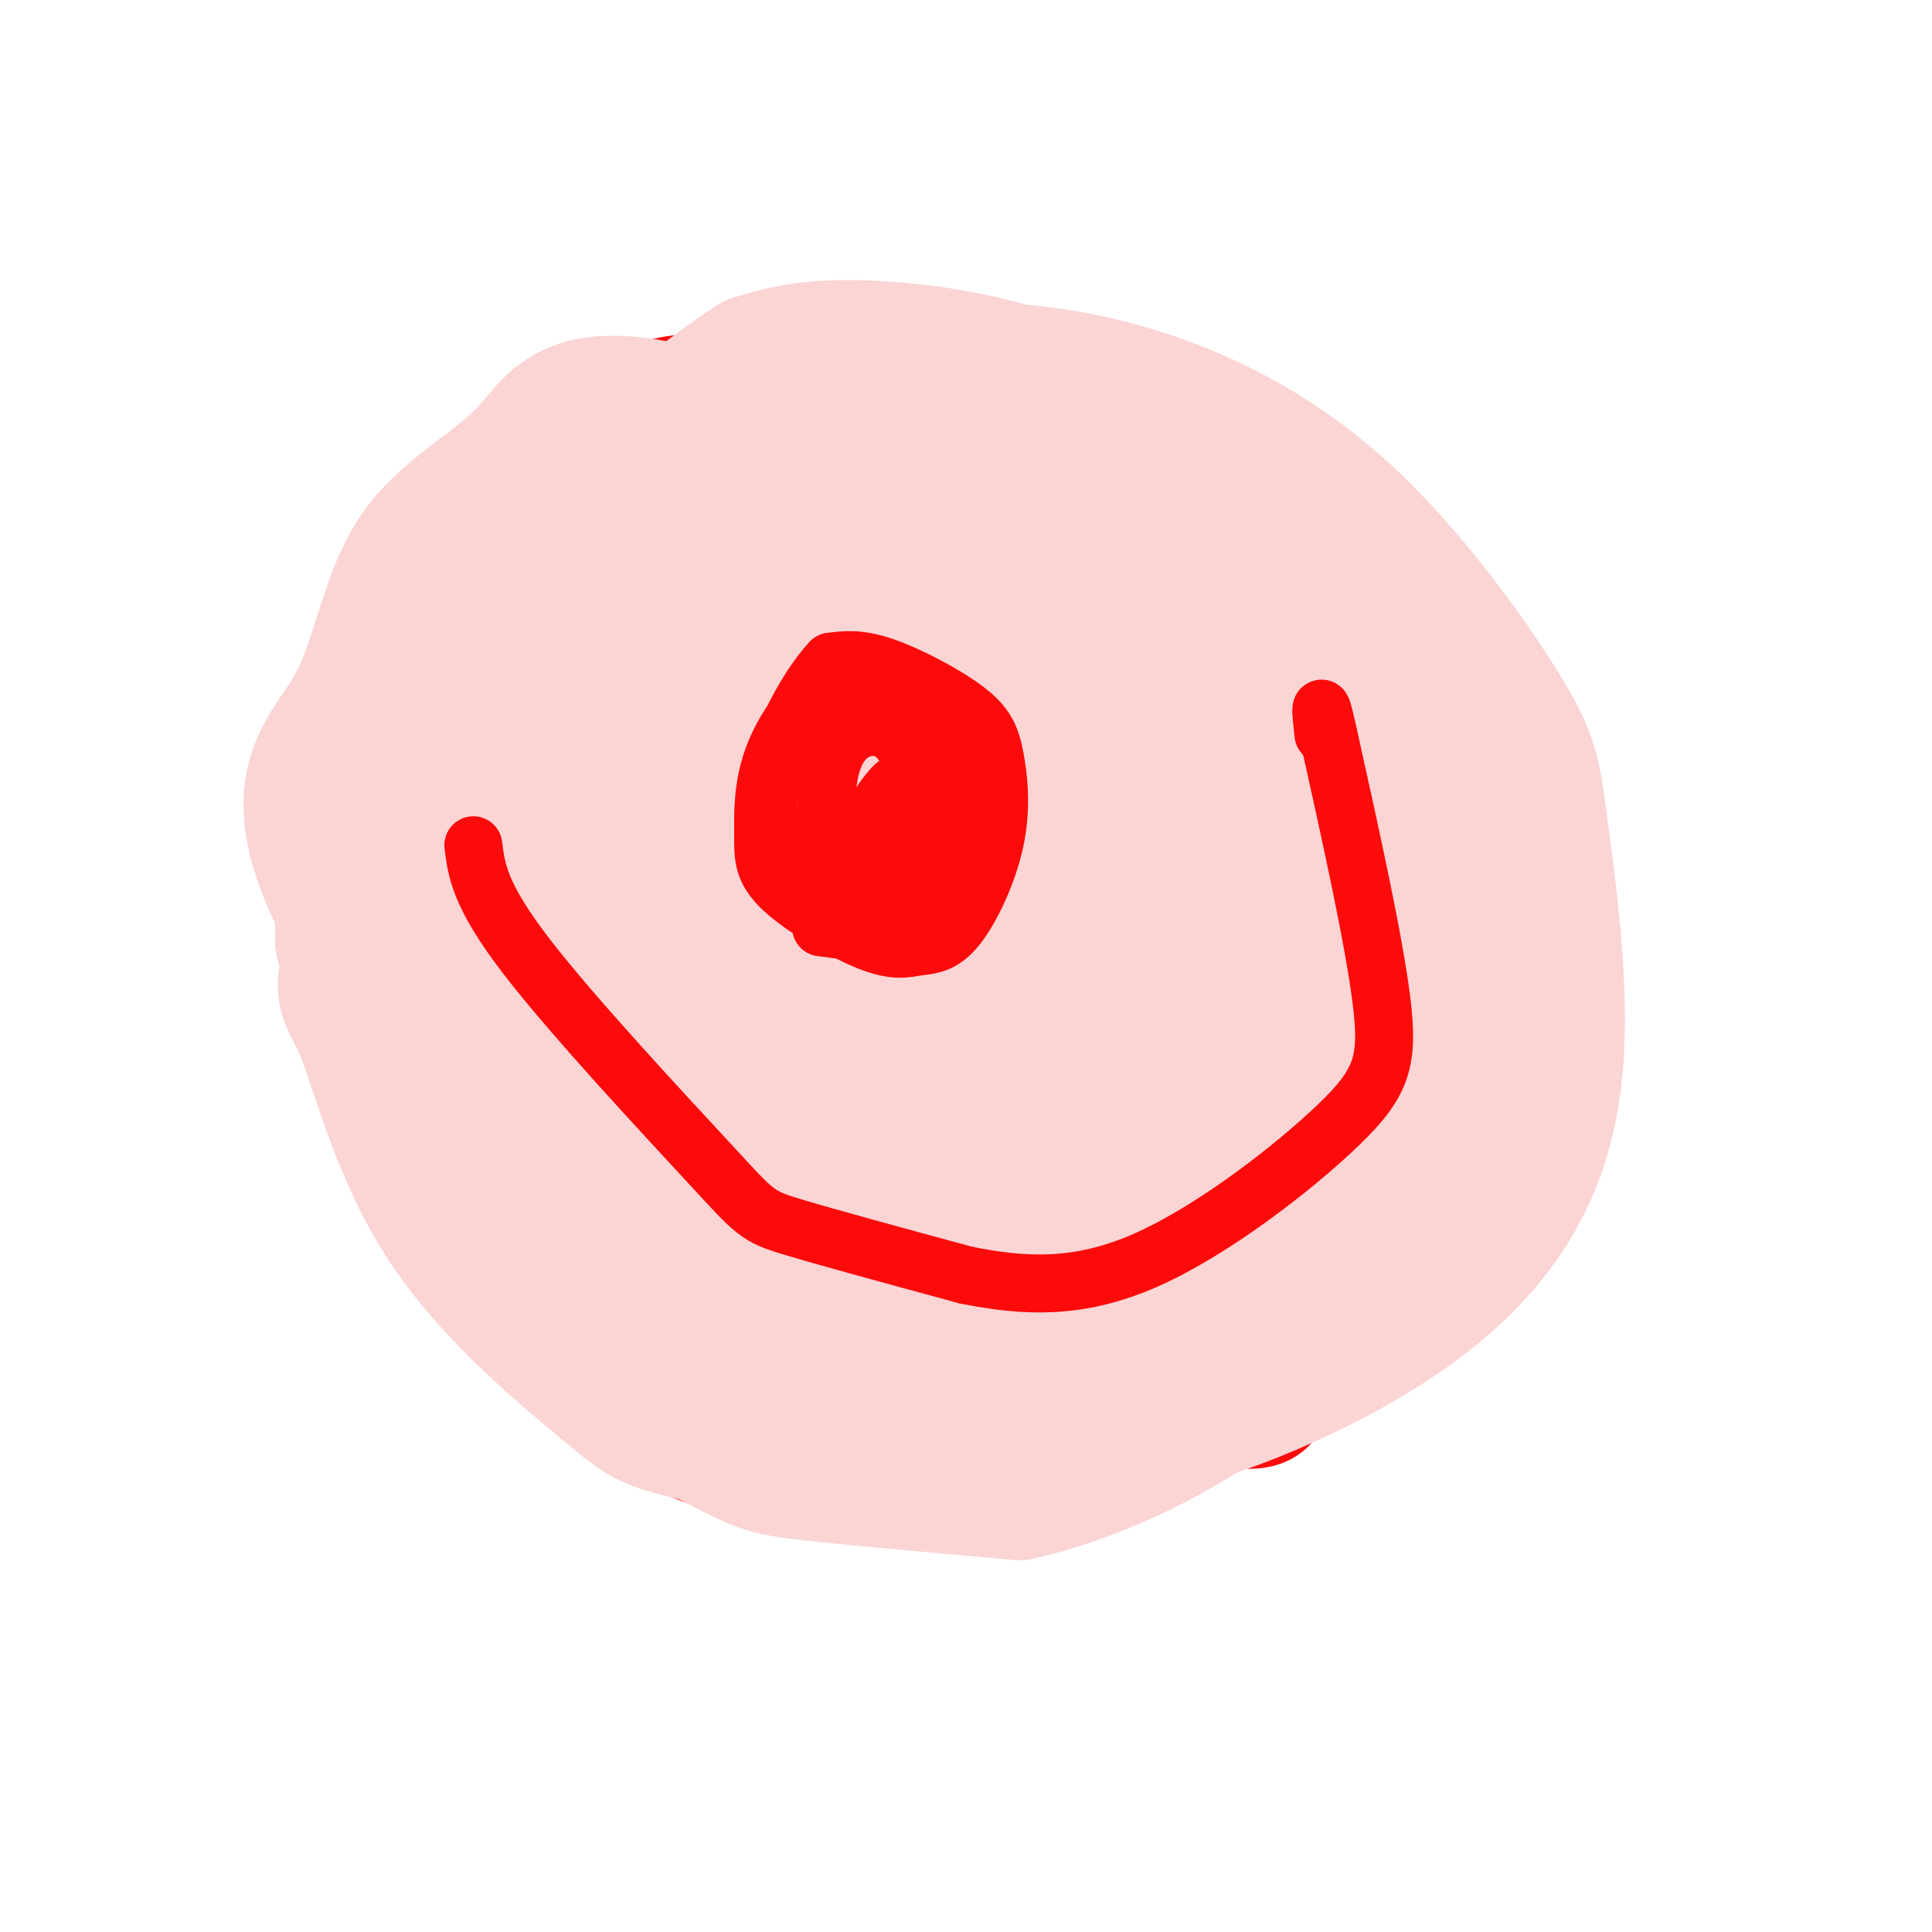 <svg viewBox='0 0 400 400' version='1.1' xmlns='http://www.w3.org/2000/svg' xmlns:xlink='http://www.w3.org/1999/xlink'><g fill='none' stroke='#FD0A0A' stroke-width='28' stroke-linecap='round' stroke-linejoin='round'><path d='M117,111c-3.401,-0.244 -6.802,-0.488 -12,2c-5.198,2.488 -12.193,7.709 -17,16c-4.807,8.291 -7.424,19.651 -9,29c-1.576,9.349 -2.109,16.686 -2,26c0.109,9.314 0.859,20.604 5,33c4.141,12.396 11.672,25.899 19,35c7.328,9.101 14.453,13.799 25,20c10.547,6.201 24.517,13.904 40,17c15.483,3.096 32.480,1.587 44,-1c11.520,-2.587 17.562,-6.250 27,-14c9.438,-7.750 22.271,-19.587 29,-36c6.729,-16.413 7.352,-37.404 8,-46c0.648,-8.596 1.319,-4.798 -3,-16c-4.319,-11.202 -13.629,-37.402 -22,-53c-8.371,-15.598 -15.802,-20.592 -26,-26c-10.198,-5.408 -23.164,-11.228 -30,-14c-6.836,-2.772 -7.544,-2.496 -16,-2c-8.456,0.496 -24.661,1.210 -33,2c-8.339,0.790 -8.811,1.654 -14,6c-5.189,4.346 -15.094,12.173 -25,20'/><path d='M105,109c-9.428,10.966 -20.499,28.380 -26,41c-5.501,12.620 -5.432,20.445 -5,28c0.432,7.555 1.226,14.840 7,27c5.774,12.160 16.526,29.195 30,41c13.474,11.805 29.668,18.381 36,22c6.332,3.619 2.800,4.281 22,8c19.200,3.719 61.130,10.495 79,13c17.870,2.505 11.680,0.737 15,-5c3.320,-5.737 16.149,-15.445 22,-23c5.851,-7.555 4.723,-12.958 5,-18c0.277,-5.042 1.960,-9.724 1,-21c-0.960,-11.276 -4.562,-29.145 -10,-45c-5.438,-15.855 -12.713,-29.697 -24,-42c-11.287,-12.303 -26.588,-23.068 -35,-29c-8.412,-5.932 -9.936,-7.033 -19,-9c-9.064,-1.967 -25.670,-4.801 -34,-7c-8.330,-2.199 -8.385,-3.762 -18,1c-9.615,4.762 -28.791,15.848 -40,26c-11.209,10.152 -14.452,19.369 -18,32c-3.548,12.631 -7.401,28.676 -9,38c-1.599,9.324 -0.942,11.927 0,21c0.942,9.073 2.170,24.618 7,37c4.830,12.382 13.262,21.603 22,30c8.738,8.397 17.782,15.971 29,21c11.218,5.029 24.609,7.515 38,10'/><path d='M180,306c14.948,1.320 33.319,-0.381 43,-2c9.681,-1.619 10.673,-3.157 18,-8c7.327,-4.843 20.989,-12.993 29,-27c8.011,-14.007 10.370,-33.872 12,-45c1.630,-11.128 2.529,-13.520 0,-26c-2.529,-12.480 -8.487,-35.049 -18,-52c-9.513,-16.951 -22.579,-28.286 -30,-35c-7.421,-6.714 -9.195,-8.807 -17,-12c-7.805,-3.193 -21.642,-7.485 -34,-10c-12.358,-2.515 -23.238,-3.253 -33,-1c-9.762,2.253 -18.408,7.498 -26,14c-7.592,6.502 -14.131,14.262 -20,24c-5.869,9.738 -11.069,21.454 -14,33c-2.931,11.546 -3.594,22.921 -3,34c0.594,11.079 2.445,21.861 7,33c4.555,11.139 11.813,22.635 16,29c4.187,6.365 5.304,7.601 12,12c6.696,4.399 18.971,11.963 30,17c11.029,5.037 20.811,7.546 31,8c10.189,0.454 20.785,-1.148 29,-3c8.215,-1.852 14.048,-3.956 22,-16c7.952,-12.044 18.023,-34.029 21,-53c2.977,-18.971 -1.141,-34.929 -3,-44c-1.859,-9.071 -1.460,-11.254 -6,-20c-4.540,-8.746 -14.020,-24.053 -24,-35c-9.980,-10.947 -20.458,-17.532 -31,-22c-10.542,-4.468 -21.146,-6.818 -32,-7c-10.854,-0.182 -21.958,1.805 -28,4c-6.042,2.195 -7.021,4.597 -8,7'/><path d='M123,103c-6.681,10.243 -19.383,32.351 -25,43c-5.617,10.649 -4.148,9.838 -4,17c0.148,7.162 -1.024,22.298 2,36c3.024,13.702 10.244,25.970 17,37c6.756,11.030 13.048,20.821 24,29c10.952,8.179 26.564,14.744 35,18c8.436,3.256 9.696,3.203 18,4c8.304,0.797 23.650,2.446 35,1c11.350,-1.446 18.702,-5.986 26,-12c7.298,-6.014 14.542,-13.501 18,-25c3.458,-11.499 3.129,-27.011 3,-36c-0.129,-8.989 -0.058,-11.454 -3,-21c-2.942,-9.546 -8.897,-26.174 -16,-40c-7.103,-13.826 -15.353,-24.851 -25,-33c-9.647,-8.149 -20.690,-13.422 -31,-17c-10.310,-3.578 -19.888,-5.462 -28,-5c-8.112,0.462 -14.759,3.269 -22,8c-7.241,4.731 -15.077,11.385 -22,19c-6.923,7.615 -12.935,16.192 -16,32c-3.065,15.808 -3.183,38.847 -5,52c-1.817,13.153 -5.332,16.418 8,28c13.332,11.582 43.511,31.479 62,39c18.489,7.521 25.286,2.665 35,-3c9.714,-5.665 22.343,-12.140 32,-21c9.657,-8.860 16.341,-20.107 21,-33c4.659,-12.893 7.293,-27.433 6,-43c-1.293,-15.567 -6.512,-32.162 -11,-42c-4.488,-9.838 -8.244,-12.919 -12,-16'/><path d='M245,119c-7.777,-6.334 -21.221,-14.167 -32,-19c-10.779,-4.833 -18.894,-6.664 -33,-1c-14.106,5.664 -34.203,18.824 -44,26c-9.797,7.176 -9.295,8.367 -13,15c-3.705,6.633 -11.619,18.707 -15,32c-3.381,13.293 -2.230,27.805 -2,36c0.230,8.195 -0.460,10.072 3,17c3.460,6.928 11.072,18.908 20,27c8.928,8.092 19.172,12.297 29,15c9.828,2.703 19.238,3.905 30,2c10.762,-1.905 22.875,-6.918 28,-8c5.125,-1.082 3.261,1.766 7,-6c3.739,-7.766 13.082,-26.145 17,-35c3.918,-8.855 2.410,-8.187 0,-15c-2.410,-6.813 -5.722,-21.108 -13,-33c-7.278,-11.892 -18.523,-21.383 -25,-27c-6.477,-5.617 -8.185,-7.362 -16,-11c-7.815,-3.638 -21.737,-9.170 -33,-12c-11.263,-2.830 -19.868,-2.958 -27,-1c-7.132,1.958 -12.791,6.004 -16,9c-3.209,2.996 -3.969,4.944 -6,12c-2.031,7.056 -5.332,19.222 -6,31c-0.668,11.778 1.298,23.169 7,35c5.702,11.831 15.142,24.104 21,31c5.858,6.896 8.136,8.417 15,13c6.864,4.583 18.314,12.228 36,11c17.686,-1.228 41.606,-11.329 53,-16c11.394,-4.671 10.260,-3.911 14,-11c3.740,-7.089 12.354,-22.025 15,-36c2.646,-13.975 -0.677,-26.987 -4,-40'/><path d='M255,160c0.249,-7.820 2.872,-7.371 -9,-15c-11.872,-7.629 -38.239,-23.336 -60,-25c-21.761,-1.664 -38.915,10.716 -48,18c-9.085,7.284 -10.101,9.471 -12,12c-1.899,2.529 -4.680,5.399 -7,13c-2.320,7.601 -4.178,19.934 -5,31c-0.822,11.066 -0.607,20.864 9,33c9.607,12.136 28.605,26.611 38,33c9.395,6.389 9.185,4.694 17,3c7.815,-1.694 23.655,-3.385 32,-5c8.345,-1.615 9.197,-3.154 14,-7c4.803,-3.846 13.559,-9.997 18,-18c4.441,-8.003 4.568,-17.856 4,-28c-0.568,-10.144 -1.830,-20.579 -7,-31c-5.170,-10.421 -14.247,-20.829 -22,-30c-7.753,-9.171 -14.182,-17.107 -28,-21c-13.818,-3.893 -35.026,-3.743 -47,7c-11.974,10.743 -14.713,32.080 -16,48c-1.287,15.920 -1.122,26.424 3,38c4.122,11.576 12.200,24.223 17,31c4.800,6.777 6.321,7.683 13,11c6.679,3.317 18.517,9.046 30,10c11.483,0.954 22.613,-2.866 32,-10c9.387,-7.134 17.032,-17.582 21,-32c3.968,-14.418 4.261,-32.805 6,-43c1.739,-10.195 4.926,-12.199 -1,-19c-5.926,-6.801 -20.963,-18.401 -36,-30'/><path d='M211,134c-15.202,-4.549 -35.206,-0.920 -49,4c-13.794,4.920 -21.376,11.133 -27,17c-5.624,5.867 -9.290,11.390 -11,20c-1.710,8.610 -1.465,20.309 -1,27c0.465,6.691 1.150,8.374 6,15c4.850,6.626 13.867,18.194 25,26c11.133,7.806 24.383,11.848 37,12c12.617,0.152 24.601,-3.588 35,-6c10.399,-2.412 19.213,-3.497 21,-19c1.787,-15.503 -3.454,-45.423 -7,-59c-3.546,-13.577 -5.397,-10.810 -12,-13c-6.603,-2.190 -17.956,-9.336 -28,-12c-10.044,-2.664 -18.778,-0.847 -25,1c-6.222,1.847 -9.933,3.724 -14,9c-4.067,5.276 -8.490,13.951 -11,19c-2.510,5.049 -3.108,6.472 -2,13c1.108,6.528 3.921,18.160 7,27c3.079,8.840 6.422,14.887 14,20c7.578,5.113 19.391,9.292 28,10c8.609,0.708 14.016,-2.054 18,-5c3.984,-2.946 6.547,-6.077 10,-14c3.453,-7.923 7.797,-20.638 8,-34c0.203,-13.362 -3.736,-27.370 -7,-38c-3.264,-10.630 -5.854,-17.880 -15,-23c-9.146,-5.120 -24.847,-8.109 -34,-8c-9.153,0.109 -11.758,3.317 -15,8c-3.242,4.683 -7.121,10.842 -11,17'/><path d='M151,148c-0.129,13.480 5.047,38.680 8,50c2.953,11.320 3.682,8.759 8,11c4.318,2.241 12.225,9.285 19,13c6.775,3.715 12.417,4.102 18,3c5.583,-1.102 11.105,-3.693 16,-10c4.895,-6.307 9.162,-16.329 12,-25c2.838,-8.671 4.247,-15.993 2,-24c-2.247,-8.007 -8.150,-16.701 -12,-21c-3.850,-4.299 -5.646,-4.202 -9,-1c-3.354,3.202 -8.265,9.511 -11,18c-2.735,8.489 -3.295,19.159 -2,28c1.295,8.841 4.444,15.852 6,14c1.556,-1.852 1.518,-12.566 0,-20c-1.518,-7.434 -4.517,-11.589 -8,-15c-3.483,-3.411 -7.451,-6.077 -12,-8c-4.549,-1.923 -9.677,-3.104 -13,-2c-3.323,1.104 -4.839,4.492 -7,10c-2.161,5.508 -4.966,13.137 -5,21c-0.034,7.863 2.705,15.961 5,21c2.295,5.039 4.148,7.020 6,9'/><path d='M172,220c3.687,3.438 9.904,7.535 16,10c6.096,2.465 12.069,3.300 17,1c4.931,-2.300 8.819,-7.735 12,-16c3.181,-8.265 5.653,-19.361 7,-26c1.347,-6.639 1.568,-8.822 -1,-12c-2.568,-3.178 -7.925,-7.352 -14,-9c-6.075,-1.648 -12.868,-0.770 -18,3c-5.132,3.770 -8.602,10.433 -11,17c-2.398,6.567 -3.722,13.037 -1,19c2.722,5.963 9.492,11.418 16,13c6.508,1.582 12.754,-0.709 19,-3'/></g>
<g fill='none' stroke='#FBD4D4' stroke-width='28' stroke-linecap='round' stroke-linejoin='round'><path d='M147,97c-8.281,3.372 -16.561,6.744 -21,8c-4.439,1.256 -5.036,0.396 -10,12c-4.964,11.604 -14.294,35.671 -18,55c-3.706,19.329 -1.788,33.920 1,45c2.788,11.080 6.444,18.650 9,25c2.556,6.350 4.010,11.479 12,19c7.990,7.521 22.515,17.435 34,23c11.485,5.565 19.931,6.782 30,7c10.069,0.218 21.760,-0.563 35,-5c13.240,-4.437 28.028,-12.531 36,-17c7.972,-4.469 9.126,-5.313 13,-14c3.874,-8.687 10.466,-25.217 13,-36c2.534,-10.783 1.009,-15.820 -1,-23c-2.009,-7.180 -4.504,-16.504 -7,-24c-2.496,-7.496 -4.993,-13.165 -14,-25c-9.007,-11.835 -24.522,-29.835 -40,-41c-15.478,-11.165 -30.917,-15.494 -40,-18c-9.083,-2.506 -11.808,-3.190 -20,-2c-8.192,1.190 -21.850,4.252 -32,10c-10.150,5.748 -16.793,14.180 -23,27c-6.207,12.820 -11.979,30.029 -15,40c-3.021,9.971 -3.292,12.706 -3,21c0.292,8.294 1.146,22.147 2,36'/><path d='M88,220c4.293,13.838 14.024,30.432 25,40c10.976,9.568 23.195,12.108 32,14c8.805,1.892 14.194,3.134 19,4c4.806,0.866 9.027,1.357 19,1c9.973,-0.357 25.696,-1.560 40,-8c14.304,-6.440 27.188,-18.116 34,-24c6.812,-5.884 7.553,-5.974 9,-16c1.447,-10.026 3.600,-29.986 6,-39c2.400,-9.014 5.046,-7.082 -5,-24c-10.046,-16.918 -32.783,-52.686 -44,-69c-11.217,-16.314 -10.915,-13.176 -21,-14c-10.085,-0.824 -30.558,-5.612 -41,-7c-10.442,-1.388 -10.854,0.623 -18,8c-7.146,7.377 -21.026,20.119 -28,27c-6.974,6.881 -7.043,7.902 -10,18c-2.957,10.098 -8.802,29.275 -11,46c-2.198,16.725 -0.748,31.000 4,44c4.748,13.000 12.795,24.724 17,31c4.205,6.276 4.570,7.102 13,11c8.430,3.898 24.927,10.867 34,14c9.073,3.133 10.723,2.429 19,2c8.277,-0.429 23.182,-0.584 36,-3c12.818,-2.416 23.550,-7.093 33,-14c9.450,-6.907 17.618,-16.044 22,-21c4.382,-4.956 4.979,-5.730 5,-14c0.021,-8.270 -0.533,-24.034 -2,-34c-1.467,-9.966 -3.848,-14.133 -8,-20c-4.152,-5.867 -10.076,-13.433 -16,-21'/><path d='M251,152c-15.088,-15.091 -44.808,-42.317 -67,-55c-22.192,-12.683 -36.857,-10.821 -45,-11c-8.143,-0.179 -9.762,-2.397 -17,2c-7.238,4.397 -20.093,15.409 -26,22c-5.907,6.591 -4.866,8.762 -7,17c-2.134,8.238 -7.443,22.544 -6,38c1.443,15.456 9.636,32.063 10,39c0.364,6.937 -7.102,4.203 10,17c17.102,12.797 58.773,41.125 89,50c30.227,8.875 49.011,-1.702 59,-6c9.989,-4.298 11.184,-2.318 18,-8c6.816,-5.682 19.253,-19.026 26,-26c6.747,-6.974 7.804,-7.577 6,-19c-1.804,-11.423 -6.469,-33.666 -9,-46c-2.531,-12.334 -2.928,-14.759 -14,-24c-11.072,-9.241 -32.818,-25.298 -45,-33c-12.182,-7.702 -14.799,-7.050 -26,-8c-11.201,-0.950 -30.985,-3.503 -48,1c-17.015,4.503 -31.262,16.061 -39,22c-7.738,5.939 -8.966,6.260 -14,13c-5.034,6.740 -13.873,19.900 -18,35c-4.127,15.100 -3.542,32.142 -3,42c0.542,9.858 1.040,12.534 5,22c3.960,9.466 11.381,25.723 23,38c11.619,12.277 27.436,20.575 36,25c8.564,4.425 9.875,4.979 19,6c9.125,1.021 26.062,2.511 43,4'/><path d='M211,309c18.442,-4.070 43.048,-16.244 57,-32c13.952,-15.756 17.252,-35.095 20,-46c2.748,-10.905 4.946,-13.378 3,-27c-1.946,-13.622 -8.034,-38.394 -12,-52c-3.966,-13.606 -5.808,-16.047 -15,-24c-9.192,-7.953 -25.732,-21.417 -43,-28c-17.268,-6.583 -35.265,-6.285 -46,-5c-10.735,1.285 -14.210,3.555 -24,6c-9.790,2.445 -25.896,5.063 -41,23c-15.104,17.937 -29.206,51.191 -35,67c-5.794,15.809 -3.279,14.171 0,22c3.279,7.829 7.321,25.125 17,40c9.679,14.875 24.993,27.328 33,34c8.007,6.672 8.706,7.561 20,10c11.294,2.439 33.185,6.427 45,8c11.815,1.573 13.556,0.730 22,-3c8.444,-3.730 23.593,-10.346 34,-20c10.407,-9.654 16.074,-22.344 18,-39c1.926,-16.656 0.113,-37.278 -1,-49c-1.113,-11.722 -1.526,-14.545 -8,-26c-6.474,-11.455 -19.008,-31.544 -26,-42c-6.992,-10.456 -8.440,-11.281 -17,-16c-8.560,-4.719 -24.231,-13.332 -39,-16c-14.769,-2.668 -28.637,0.608 -37,3c-8.363,2.392 -11.221,3.899 -19,10c-7.779,6.101 -20.479,16.796 -29,30c-8.521,13.204 -12.863,28.915 -15,39c-2.137,10.085 -2.068,14.542 -2,19'/><path d='M71,195c6.498,16.884 23.742,49.595 38,66c14.258,16.405 25.531,16.505 41,18c15.469,1.495 35.134,4.384 46,5c10.866,0.616 12.932,-1.041 23,-3c10.068,-1.959 28.140,-4.221 40,-14c11.860,-9.779 17.510,-27.076 26,-30c8.490,-2.924 19.819,8.526 3,-18c-16.819,-26.526 -61.788,-91.029 -82,-116c-20.212,-24.971 -15.667,-10.409 -23,-6c-7.333,4.409 -26.544,-1.334 -40,1c-13.456,2.334 -21.156,12.746 -26,18c-4.844,5.254 -6.831,5.351 -10,12c-3.169,6.649 -7.520,19.850 -9,35c-1.480,15.150 -0.089,32.250 1,42c1.089,9.750 1.875,12.151 9,22c7.125,9.849 20.589,27.144 28,36c7.411,8.856 8.770,9.271 19,13c10.230,3.729 29.333,10.771 46,13c16.667,2.229 30.900,-0.355 45,-5c14.100,-4.645 28.068,-11.350 38,-23c9.932,-11.650 15.828,-28.246 19,-38c3.172,-9.754 3.619,-12.665 2,-23c-1.619,-10.335 -5.304,-28.092 -13,-45c-7.696,-16.908 -19.403,-32.965 -32,-46c-12.597,-13.035 -26.084,-23.048 -41,-29c-14.916,-5.952 -31.262,-7.843 -42,-8c-10.738,-0.157 -15.869,1.422 -21,3'/><path d='M156,75c-14.647,9.483 -40.763,31.691 -53,47c-12.237,15.309 -10.593,23.719 -10,36c0.593,12.281 0.135,28.435 3,43c2.865,14.565 9.053,27.542 20,41c10.947,13.458 26.653,27.396 36,35c9.347,7.604 12.335,8.872 23,12c10.665,3.128 29.009,8.115 46,8c16.991,-0.115 32.630,-5.331 47,-12c14.370,-6.669 27.470,-14.789 37,-25c9.530,-10.211 15.491,-22.513 17,-39c1.509,-16.487 -1.432,-37.161 -3,-49c-1.568,-11.839 -1.761,-14.845 -8,-25c-6.239,-10.155 -18.523,-27.461 -32,-40c-13.477,-12.539 -28.148,-20.311 -43,-25c-14.852,-4.689 -29.885,-6.295 -45,-5c-15.115,1.295 -30.311,5.489 -44,12c-13.689,6.511 -25.871,15.337 -36,26c-10.129,10.663 -18.207,23.162 -22,30c-3.793,6.838 -3.303,8.014 -4,16c-0.697,7.986 -2.581,22.781 -1,36c1.581,13.219 6.629,24.863 15,36c8.371,11.137 20.067,21.767 34,30c13.933,8.233 30.104,14.068 47,16c16.896,1.932 34.515,-0.041 44,-1c9.485,-0.959 10.834,-0.906 19,-5c8.166,-4.094 23.148,-12.334 32,-22c8.852,-9.666 11.576,-20.756 12,-33c0.424,-12.244 -1.450,-25.641 -7,-39c-5.550,-13.359 -14.775,-26.679 -24,-40'/><path d='M256,139c-26.721,-18.168 -81.524,-43.588 -110,-52c-28.476,-8.412 -30.626,0.183 -37,7c-6.374,6.817 -16.974,11.855 -23,21c-6.026,9.145 -7.480,22.398 -13,32c-5.520,9.602 -15.107,15.553 -2,41c13.107,25.447 48.908,70.388 71,90c22.092,19.612 30.475,13.893 43,11c12.525,-2.893 29.192,-2.960 44,-6c14.808,-3.040 27.756,-9.054 38,-17c10.244,-7.946 17.783,-17.825 20,-31c2.217,-13.175 -0.888,-29.645 -3,-39c-2.112,-9.355 -3.231,-11.595 -9,-21c-5.769,-9.405 -16.189,-25.976 -29,-38c-12.811,-12.024 -28.012,-19.501 -43,-25c-14.988,-5.499 -29.762,-9.021 -45,-10c-15.238,-0.979 -30.942,0.586 -43,3c-12.058,2.414 -20.472,5.676 -27,13c-6.528,7.324 -11.170,18.708 -13,30c-1.830,11.292 -0.849,22.492 3,35c3.849,12.508 10.564,26.323 20,40c9.436,13.677 21.592,27.214 35,38c13.408,10.786 28.068,18.819 44,23c15.932,4.181 33.135,4.510 42,5c8.865,0.490 9.390,1.140 17,-5c7.610,-6.140 22.305,-19.070 37,-32'/><path d='M273,252c6.413,-12.038 3.946,-26.133 0,-41c-3.946,-14.867 -9.372,-30.506 -20,-46c-10.628,-15.494 -26.458,-30.842 -37,-39c-10.542,-8.158 -15.795,-9.128 -20,-12c-4.205,-2.872 -7.361,-7.648 -22,-7c-14.639,0.648 -40.759,6.721 -52,8c-11.241,1.279 -7.602,-2.237 -8,10c-0.398,12.237 -4.831,40.225 -7,53c-2.169,12.775 -2.073,10.336 9,22c11.073,11.664 33.124,37.432 50,50c16.876,12.568 28.577,11.937 41,9c12.423,-2.937 25.568,-8.179 33,-11c7.432,-2.821 9.150,-3.222 11,-12c1.850,-8.778 3.830,-25.934 5,-35c1.170,-9.066 1.530,-10.040 -4,-19c-5.530,-8.960 -16.948,-25.904 -23,-35c-6.052,-9.096 -6.737,-10.344 -17,-15c-10.263,-4.656 -30.103,-12.721 -40,-16c-9.897,-3.279 -9.852,-1.772 -16,-1c-6.148,0.772 -18.491,0.810 -27,7c-8.509,6.190 -13.185,18.534 -15,30c-1.815,11.466 -0.771,22.056 3,35c3.771,12.944 10.269,28.243 20,42c9.731,13.757 22.697,25.973 31,33c8.303,7.027 11.944,8.865 20,11c8.056,2.135 20.528,4.568 33,7'/><path d='M221,280c13.140,-2.810 29.489,-13.335 36,-19c6.511,-5.665 3.183,-6.469 3,-16c-0.183,-9.531 2.778,-27.789 0,-45c-2.778,-17.211 -11.294,-33.374 -16,-43c-4.706,-9.626 -5.601,-12.715 -13,-19c-7.399,-6.285 -21.302,-15.765 -28,-20c-6.698,-4.235 -6.190,-3.225 -13,-2c-6.810,1.225 -20.936,2.667 -28,5c-7.064,2.333 -7.065,5.559 -12,7c-4.935,1.441 -14.806,1.096 -18,25c-3.194,23.904 0.287,72.056 5,94c4.713,21.944 10.658,17.678 21,18c10.342,0.322 25.081,5.231 35,5c9.919,-0.231 15.017,-5.601 20,-12c4.983,-6.399 9.852,-13.828 12,-23c2.148,-9.172 1.574,-20.086 1,-31'/><path d='M185,200c-1.873,4.581 -3.746,9.162 -2,16c1.746,6.838 7.112,15.934 14,22c6.888,6.066 15.299,9.102 20,10c4.701,0.898 5.692,-0.342 9,-7c3.308,-6.658 8.931,-18.735 12,-30c3.069,-11.265 3.582,-21.717 2,-33c-1.582,-11.283 -5.259,-23.397 -7,-29c-1.741,-5.603 -1.548,-4.695 -6,-7c-4.452,-2.305 -13.551,-7.822 -21,-10c-7.449,-2.178 -13.247,-1.018 -19,1c-5.753,2.018 -11.460,4.892 -17,10c-5.540,5.108 -10.913,12.448 -14,25c-3.087,12.552 -3.887,30.316 -1,43c2.887,12.684 9.463,20.288 18,26c8.537,5.712 19.036,9.530 26,11c6.964,1.470 10.393,0.590 15,-6c4.607,-6.590 10.391,-18.892 14,-31c3.609,-12.108 5.042,-24.022 3,-36c-2.042,-11.978 -7.558,-24.019 -11,-31c-3.442,-6.981 -4.809,-8.902 -10,-12c-5.191,-3.098 -14.205,-7.372 -22,-9c-7.795,-1.628 -14.370,-0.608 -20,3c-5.630,3.608 -10.315,9.804 -15,16'/><path d='M153,142c-2.523,13.359 -1.331,38.757 3,53c4.331,14.243 11.800,17.331 21,21c9.200,3.669 20.132,7.919 26,10c5.868,2.081 6.671,1.991 10,0c3.329,-1.991 9.185,-5.885 15,-6c5.815,-0.115 11.591,3.549 7,-14c-4.591,-17.549 -19.549,-56.312 -27,-72c-7.451,-15.688 -7.396,-8.300 -14,-6c-6.604,2.300 -19.868,-0.486 -27,-1c-7.132,-0.514 -8.133,1.244 -11,7c-2.867,5.756 -7.599,15.509 -9,25c-1.401,9.491 0.528,18.721 4,27c3.472,8.279 8.488,15.609 15,22c6.512,6.391 14.521,11.844 22,15c7.479,3.156 14.427,4.013 19,3c4.573,-1.013 6.772,-3.898 9,-11c2.228,-7.102 4.486,-18.422 4,-31c-0.486,-12.578 -3.716,-26.414 -8,-36c-4.284,-9.586 -9.623,-14.923 -16,-18c-6.377,-3.077 -13.792,-3.896 -18,-4c-4.208,-0.104 -5.208,0.505 -9,5c-3.792,4.495 -10.377,12.875 -12,26c-1.623,13.125 1.717,30.995 5,42c3.283,11.005 6.509,15.144 13,20c6.491,4.856 16.245,10.428 26,16'/><path d='M201,235c7.319,-2.267 12.617,-15.936 15,-30c2.383,-14.064 1.850,-28.525 1,-38c-0.850,-9.475 -2.018,-13.964 -6,-16c-3.982,-2.036 -10.777,-1.621 -16,-3c-5.223,-1.379 -8.872,-4.554 -9,12c-0.128,16.554 3.266,52.835 7,68c3.734,15.165 7.808,9.212 11,8c3.192,-1.212 5.502,2.315 9,1c3.498,-1.315 8.186,-7.472 11,-17c2.814,-9.528 3.756,-22.426 4,-31c0.244,-8.574 -0.210,-12.825 -5,-16c-4.790,-3.175 -13.914,-5.275 -18,-6c-4.086,-0.725 -3.132,-0.074 -4,4c-0.868,4.074 -3.559,11.571 -5,19c-1.441,7.429 -1.633,14.788 2,22c3.633,7.212 11.091,14.275 15,18c3.909,3.725 4.270,4.110 7,1c2.730,-3.110 7.831,-9.714 10,-18c2.169,-8.286 1.406,-18.252 -1,-25c-2.406,-6.748 -6.455,-10.278 -12,-13c-5.545,-2.722 -12.584,-4.635 -17,-5c-4.416,-0.365 -6.208,0.817 -8,2'/><path d='M192,172c-4.489,5.156 -11.711,17.044 -14,27c-2.289,9.956 0.356,17.978 3,26'/><path d='M161,169c22.352,35.744 44.704,71.488 54,83c9.296,11.512 5.535,-1.208 2,-12c-3.535,-10.792 -6.844,-19.656 -10,-27c-3.156,-7.344 -6.157,-13.170 -14,-22c-7.843,-8.830 -20.526,-20.666 -18,-17c2.526,3.666 20.263,22.833 38,42'/><path d='M213,216c12.226,18.408 23.793,43.427 32,50c8.207,6.573 13.056,-5.300 16,-10c2.944,-4.700 3.985,-2.227 -3,-7c-6.985,-4.773 -21.996,-16.792 -35,-29c-13.004,-12.208 -24.002,-24.604 -35,-37'/><path d='M188,183c-11.794,-11.054 -23.780,-20.190 -29,-22c-5.220,-1.810 -3.675,3.705 6,19c9.675,15.295 27.478,40.370 39,54c11.522,13.630 16.761,15.815 22,18'/><path d='M226,252c4.093,2.181 3.326,-1.366 3,-10c-0.326,-8.634 -0.212,-22.354 -3,-30c-2.788,-7.646 -8.480,-9.217 -13,-10c-4.520,-0.783 -7.869,-0.776 -13,0c-5.131,0.776 -12.046,2.321 -17,5c-4.954,2.679 -7.949,6.490 -9,12c-1.051,5.510 -0.157,12.717 3,19c3.157,6.283 8.579,11.641 14,17'/><path d='M191,255c3.343,4.299 4.701,6.547 7,7c2.299,0.453 5.539,-0.890 7,-7c1.461,-6.110 1.144,-16.988 0,-26c-1.144,-9.012 -3.116,-16.157 -6,-19c-2.884,-2.843 -6.681,-1.384 -10,2c-3.319,3.384 -6.159,8.692 -9,14'/><path d='M180,226c-1.553,4.636 -0.935,9.227 0,13c0.935,3.773 2.186,6.729 6,10c3.814,3.271 10.189,6.858 17,8c6.811,1.142 14.057,-0.161 18,-4c3.943,-3.839 4.583,-10.215 5,-16c0.417,-5.785 0.612,-10.981 -4,-20c-4.612,-9.019 -14.032,-21.863 -23,-31c-8.968,-9.137 -17.484,-14.569 -26,-20'/><path d='M173,166c-7.167,-3.333 -12.083,-1.667 -17,0'/><path d='M156,166c0.600,8.489 10.600,29.711 18,44c7.400,14.289 12.200,21.644 17,29'/><path d='M191,239c3.453,6.384 3.585,7.845 8,2c4.415,-5.845 13.112,-18.997 17,-29c3.888,-10.003 2.968,-16.858 2,-21c-0.968,-4.142 -1.984,-5.571 -3,-7'/><path d='M215,184c-0.667,-1.167 -0.833,-0.583 -1,0'/></g>
<g fill='none' stroke='#FD0A0A' stroke-width='12' stroke-linecap='round' stroke-linejoin='round'><path d='M98,175c0.643,5.185 1.286,10.369 11,23c9.714,12.631 28.500,32.708 38,43c9.500,10.292 9.714,10.798 17,13c7.286,2.202 21.643,6.101 36,10'/><path d='M200,264c11.703,2.325 22.962,3.139 37,-3c14.038,-6.139 30.856,-19.230 40,-28c9.144,-8.770 10.612,-13.220 9,-26c-1.612,-12.780 -6.306,-33.890 -11,-55'/><path d='M275,152c-2.000,-9.167 -1.500,-4.583 -1,0'/><path d='M170,192c8.738,1.167 17.476,2.334 22,-2c4.524,-4.334 4.835,-14.167 5,-21c0.165,-6.833 0.184,-10.664 -1,-14c-1.184,-3.336 -3.571,-6.177 -5,-8c-1.429,-1.823 -1.900,-2.627 -5,-4c-3.100,-1.373 -8.827,-3.316 -14,-1c-5.173,2.316 -9.790,8.890 -12,15c-2.210,6.110 -2.013,11.755 -2,16c0.013,4.245 -0.156,7.088 4,11c4.156,3.912 12.639,8.891 18,11c5.361,2.109 7.600,1.346 10,1c2.400,-0.346 4.960,-0.276 8,-4c3.040,-3.724 6.560,-11.244 8,-18c1.440,-6.756 0.798,-12.749 0,-17c-0.798,-4.251 -1.753,-6.760 -6,-10c-4.247,-3.240 -11.785,-7.211 -17,-9c-5.215,-1.789 -8.108,-1.394 -11,-1'/><path d='M172,137c-5.167,5.373 -12.585,19.306 -13,29c-0.415,9.694 6.173,15.150 12,18c5.827,2.850 10.892,3.094 14,4c3.108,0.906 4.258,2.475 5,-4c0.742,-6.475 1.075,-20.992 -2,-28c-3.075,-7.008 -9.558,-6.505 -13,-3c-3.442,3.505 -3.844,10.012 -4,14c-0.156,3.988 -0.065,5.458 3,9c3.065,3.542 9.104,9.155 12,7c2.896,-2.155 2.649,-12.077 2,-17c-0.649,-4.923 -1.700,-4.845 -4,-2c-2.300,2.845 -5.850,8.458 -7,13c-1.150,4.542 0.100,8.012 2,10c1.900,1.988 4.450,2.494 7,3'/></g>
</svg>